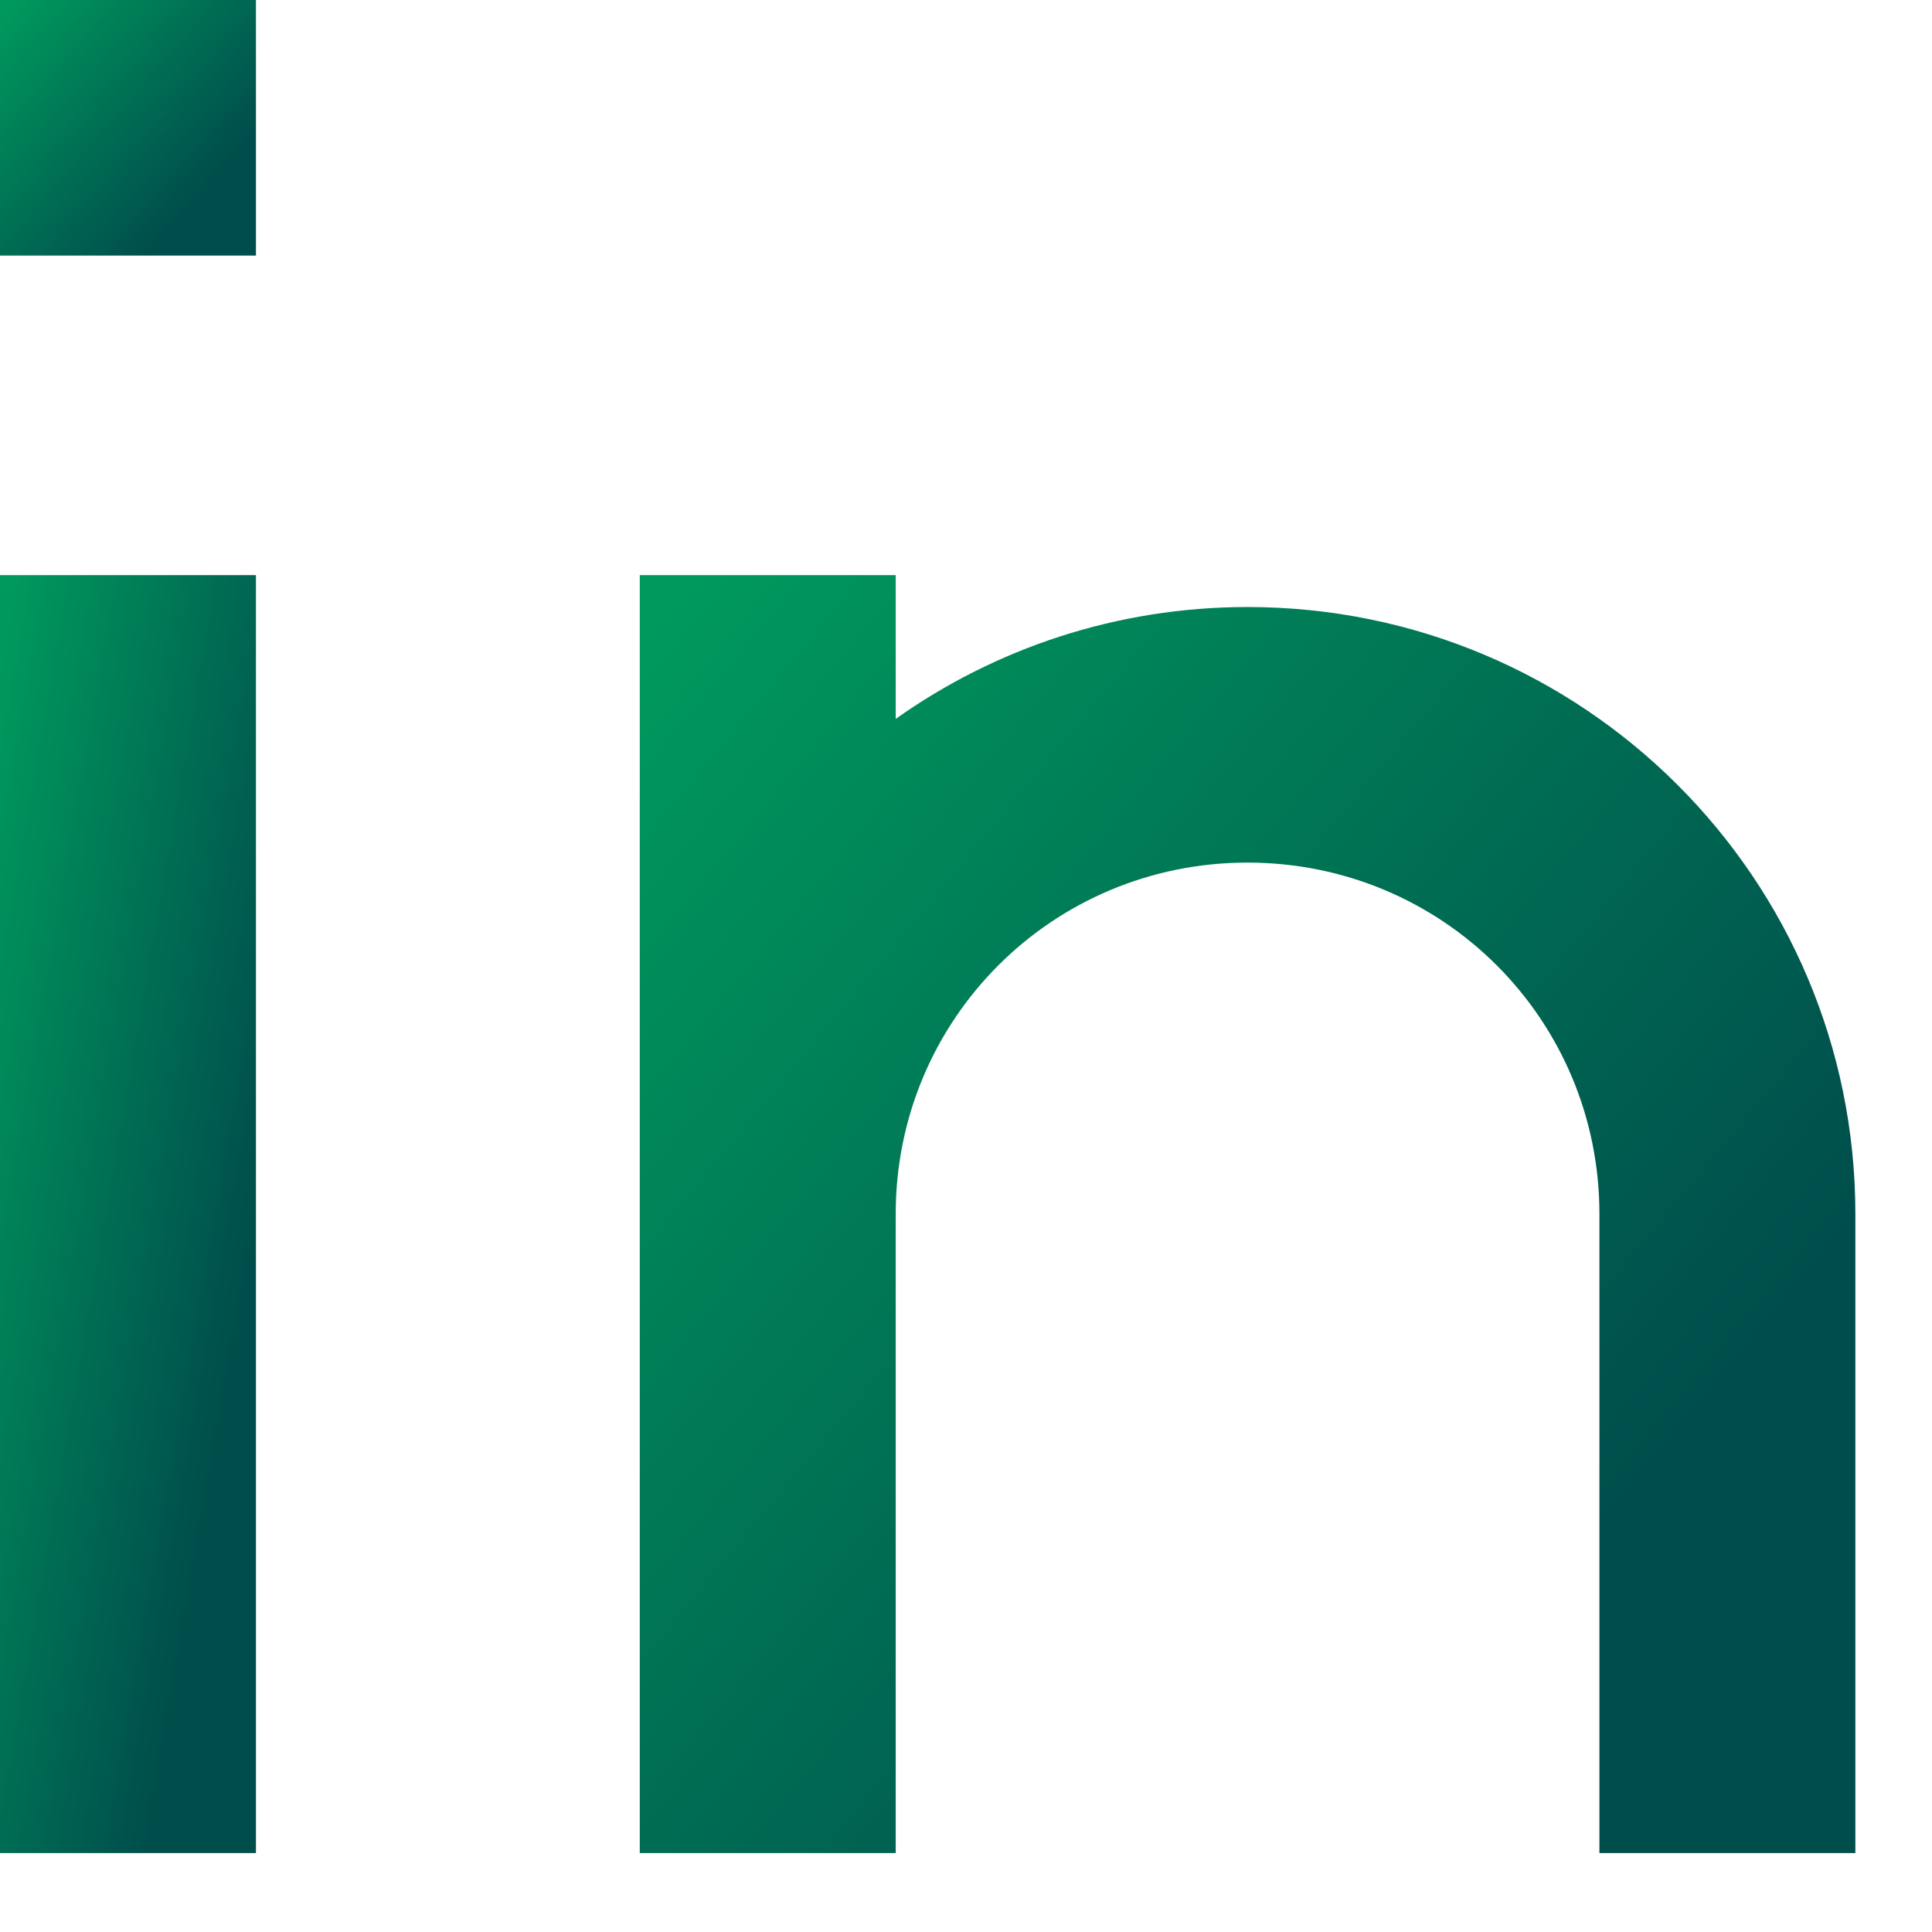 <svg width="21" height="21" viewBox="0 0 21 21" fill="none" xmlns="http://www.w3.org/2000/svg">
<g clip-path="url(#clip0)">
<path d="M2.782 6.251H0V20.142H2.782V6.251Z" fill="url(#paint0_linear)"/>
<path d="M2.782 0H0V2.778H2.782V0Z" fill="url(#paint1_linear)"/>
<path d="M9.736 14.932V13.196C9.736 11.078 11.439 9.376 13.56 9.376C15.681 9.376 17.385 11.078 17.385 13.196V20.142H20.167V13.196C20.167 9.55 17.211 6.598 13.56 6.598C12.135 6.598 10.813 7.05 9.736 7.814V6.251H6.954V13.196V14.932V20.142H9.736V14.932Z" fill="url(#paint2_linear)"/>
</g>
<defs>
<linearGradient id="paint0_linear" x1="-1.5" y1="13.196" x2="2.762" y2="13.939" gradientUnits="userSpaceOnUse">
<stop offset="0.096" stop-color="#00995D"/>
<stop offset="0.979" stop-color="#004E4C"/>
</linearGradient>
<linearGradient id="paint1_linear" x1="-1.5" y1="1.389" x2="0.996" y2="3.564" gradientUnits="userSpaceOnUse">
<stop offset="0.096" stop-color="#00995D"/>
<stop offset="0.979" stop-color="#004E4C"/>
</linearGradient>
<linearGradient id="paint2_linear" x1="-0.172" y1="13.196" x2="12.207" y2="23.441" gradientUnits="userSpaceOnUse">
<stop offset="0.096" stop-color="#00995D"/>
<stop offset="0.979" stop-color="#004E4C"/>
</linearGradient>
<clipPath id="clip0">
<rect width="20.167" height="20.142" fill="white"/>
</clipPath>
</defs>
</svg>
